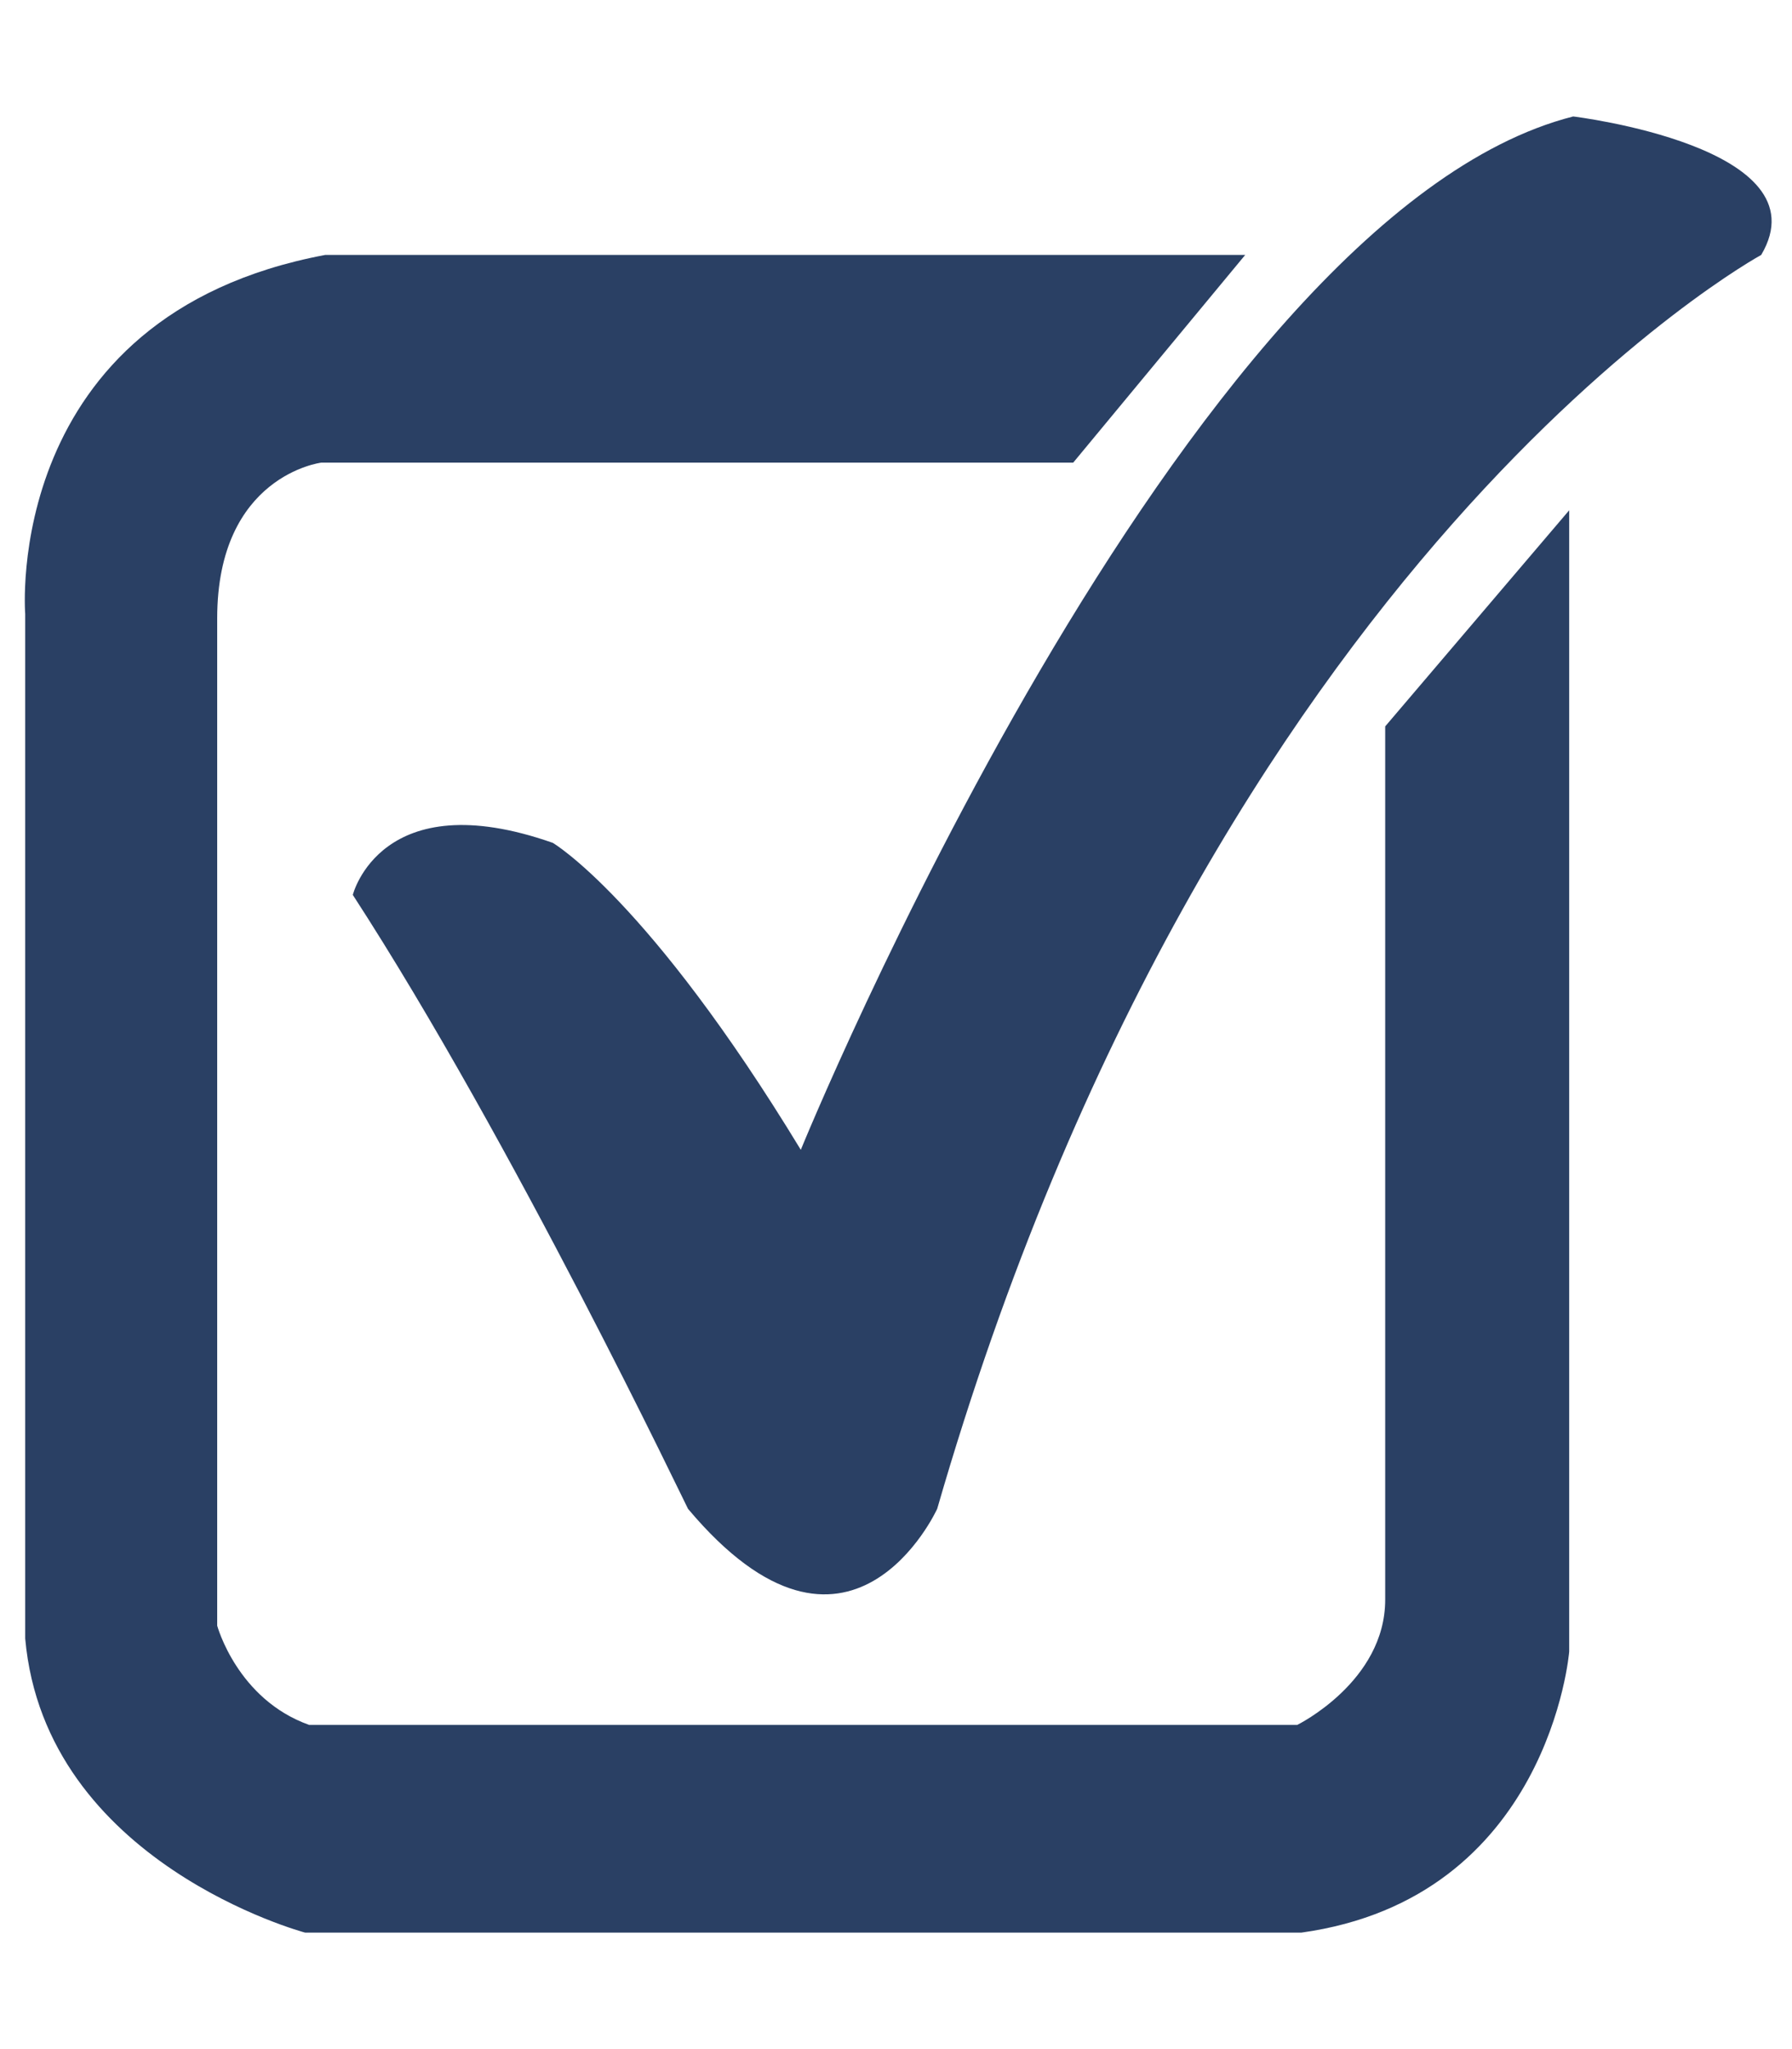 <?xml version="1.0" encoding="utf-8"?>
<!-- Generator: Adobe Illustrator 24.1.0, SVG Export Plug-In . SVG Version: 6.00 Build 0)  -->
<svg version="1.1" id="Layer_1" focusable="false" xmlns="http://www.w3.org/2000/svg" xmlns:xlink="http://www.w3.org/1999/xlink"
	 x="0px" y="0px" viewBox="0 0 448 512" style="enable-background:new 0 0 448 512;" xml:space="preserve">
<style type="text/css">
	.st0{fill:#2A4064;}
</style>
<g>
	<path class="st0" d="M311.3,63.7l-43,51.9h-188c0,0-26,3.2-26,38.9v251.7c0,0,5,18.4,23,24.8h247c0,0,22-10.8,22-31.3V181.5l46-54
		v285.2c0,0-5,61.6-67,70.2h-249c0,0-65-17.3-70-73.5v-256c0,0-6-74.5,75-89.7H311.3z"/>
	<path class="st0" d="M88.2,223.6c0,0,7-28.1,50-13c0,0,23.9,14,62,76.7c0,0,95.1-233.3,193.1-258.2c0,0,63,7.6,47,34.6
		c0,0-137,74.5-206,313.3c0,0-21.9,48.1-62.3,0C171.9,377,128.4,285.5,88.2,223.6z"/>
</g>
</svg>
